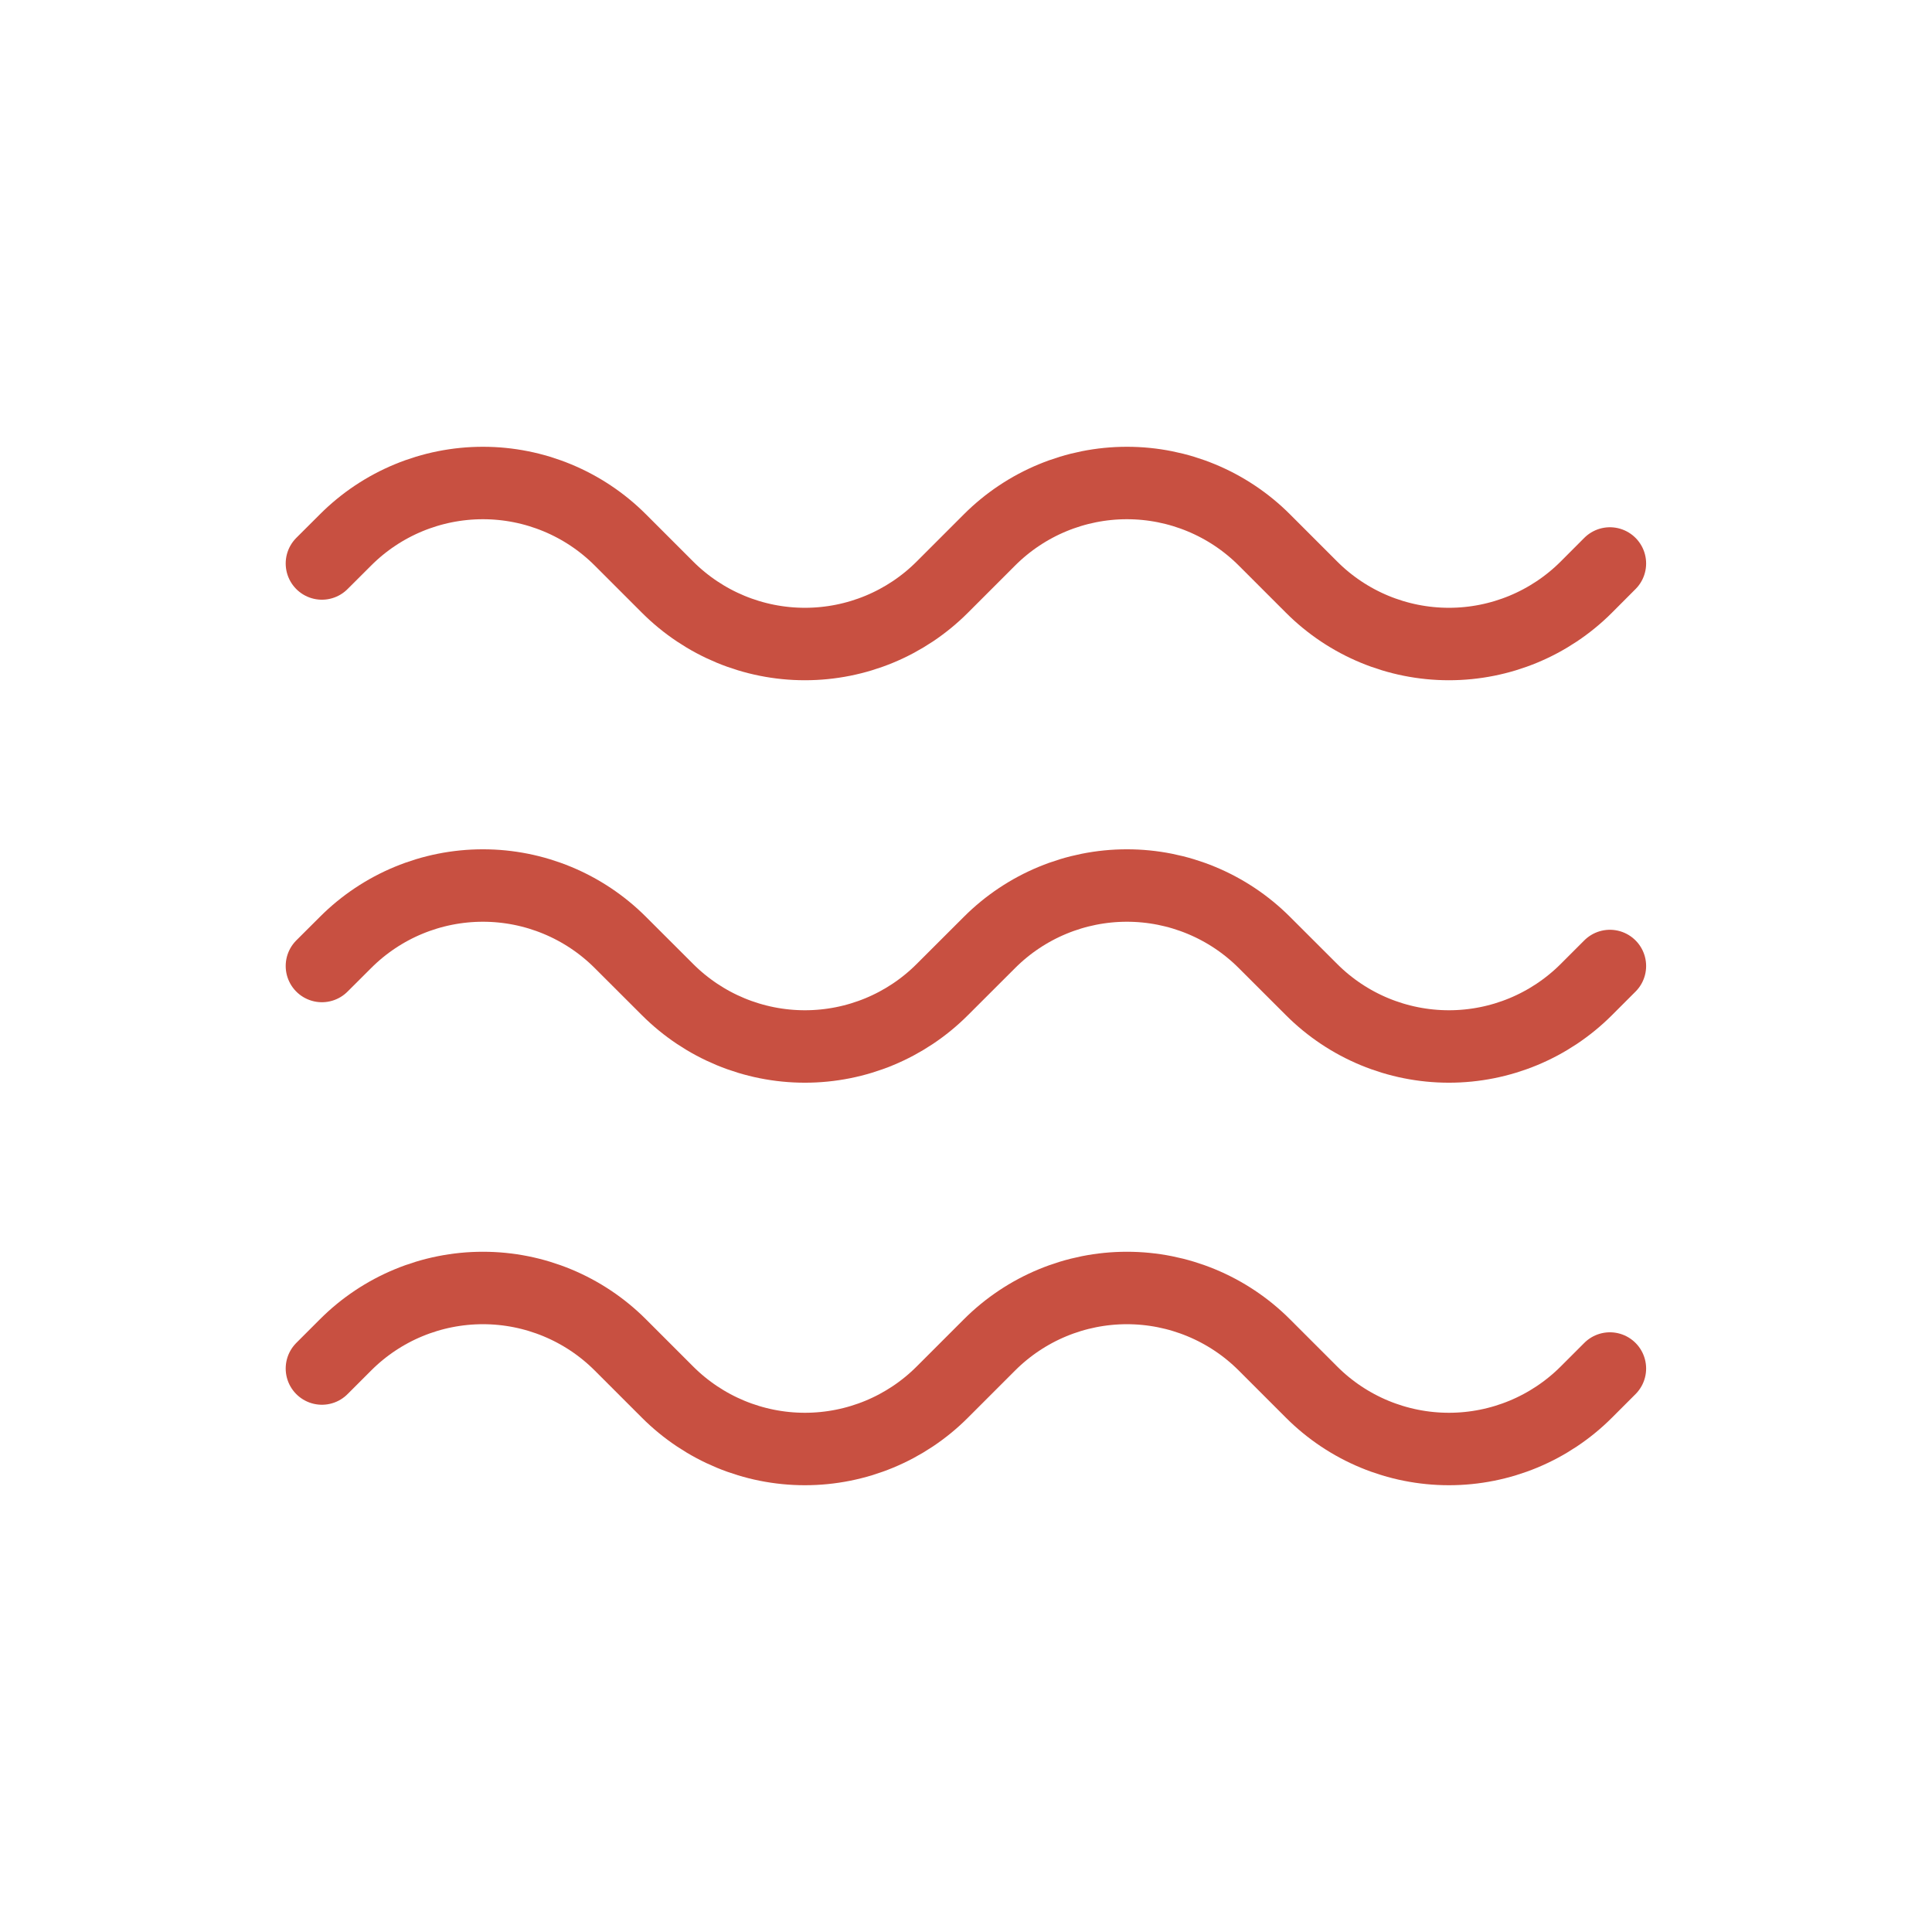 <svg width="32" height="32" viewBox="0 0 32 32" fill="none" xmlns="http://www.w3.org/2000/svg">
<path d="M5.332 9.333L5.723 8.943C6.326 8.339 7.145 8 7.999 8C8.852 8 9.671 8.339 10.275 8.943L11.056 9.724C11.66 10.328 12.478 10.667 13.332 10.667C14.186 10.667 15.005 10.328 15.608 9.724L16.389 8.943C16.993 8.339 17.812 8 18.665 8C19.519 8 20.338 8.339 20.942 8.943L21.723 9.724C22.326 10.328 23.145 10.667 23.999 10.667C24.852 10.667 25.671 10.328 26.275 9.724L26.665 9.333M5.332 16L5.723 15.61C6.326 15.006 7.145 14.667 7.999 14.667C8.852 14.667 9.671 15.006 10.275 15.61L11.056 16.39C11.66 16.994 12.478 17.333 13.332 17.333C14.186 17.333 15.005 16.994 15.608 16.39L16.389 15.61C16.993 15.006 17.812 14.667 18.665 14.667C19.519 14.667 20.338 15.006 20.942 15.61L21.723 16.39C22.326 16.994 23.145 17.333 23.999 17.333C24.852 17.333 25.671 16.994 26.275 16.39L26.665 16M5.332 22.667L5.723 22.276C6.326 21.672 7.145 21.333 7.999 21.333C8.852 21.333 9.671 21.672 10.275 22.276L11.056 23.057C11.66 23.661 12.478 24 13.332 24C14.186 24 15.005 23.661 15.608 23.057L16.389 22.276C16.993 21.672 17.812 21.333 18.665 21.333C19.519 21.333 20.338 21.672 20.942 22.276L21.723 23.057C22.326 23.661 23.145 24 23.999 24C24.852 24 25.671 23.661 26.275 23.057L26.665 22.667" stroke="#C85041" stroke-width="1.2" stroke-linecap="round" stroke-linejoin="round"/>
</svg>
